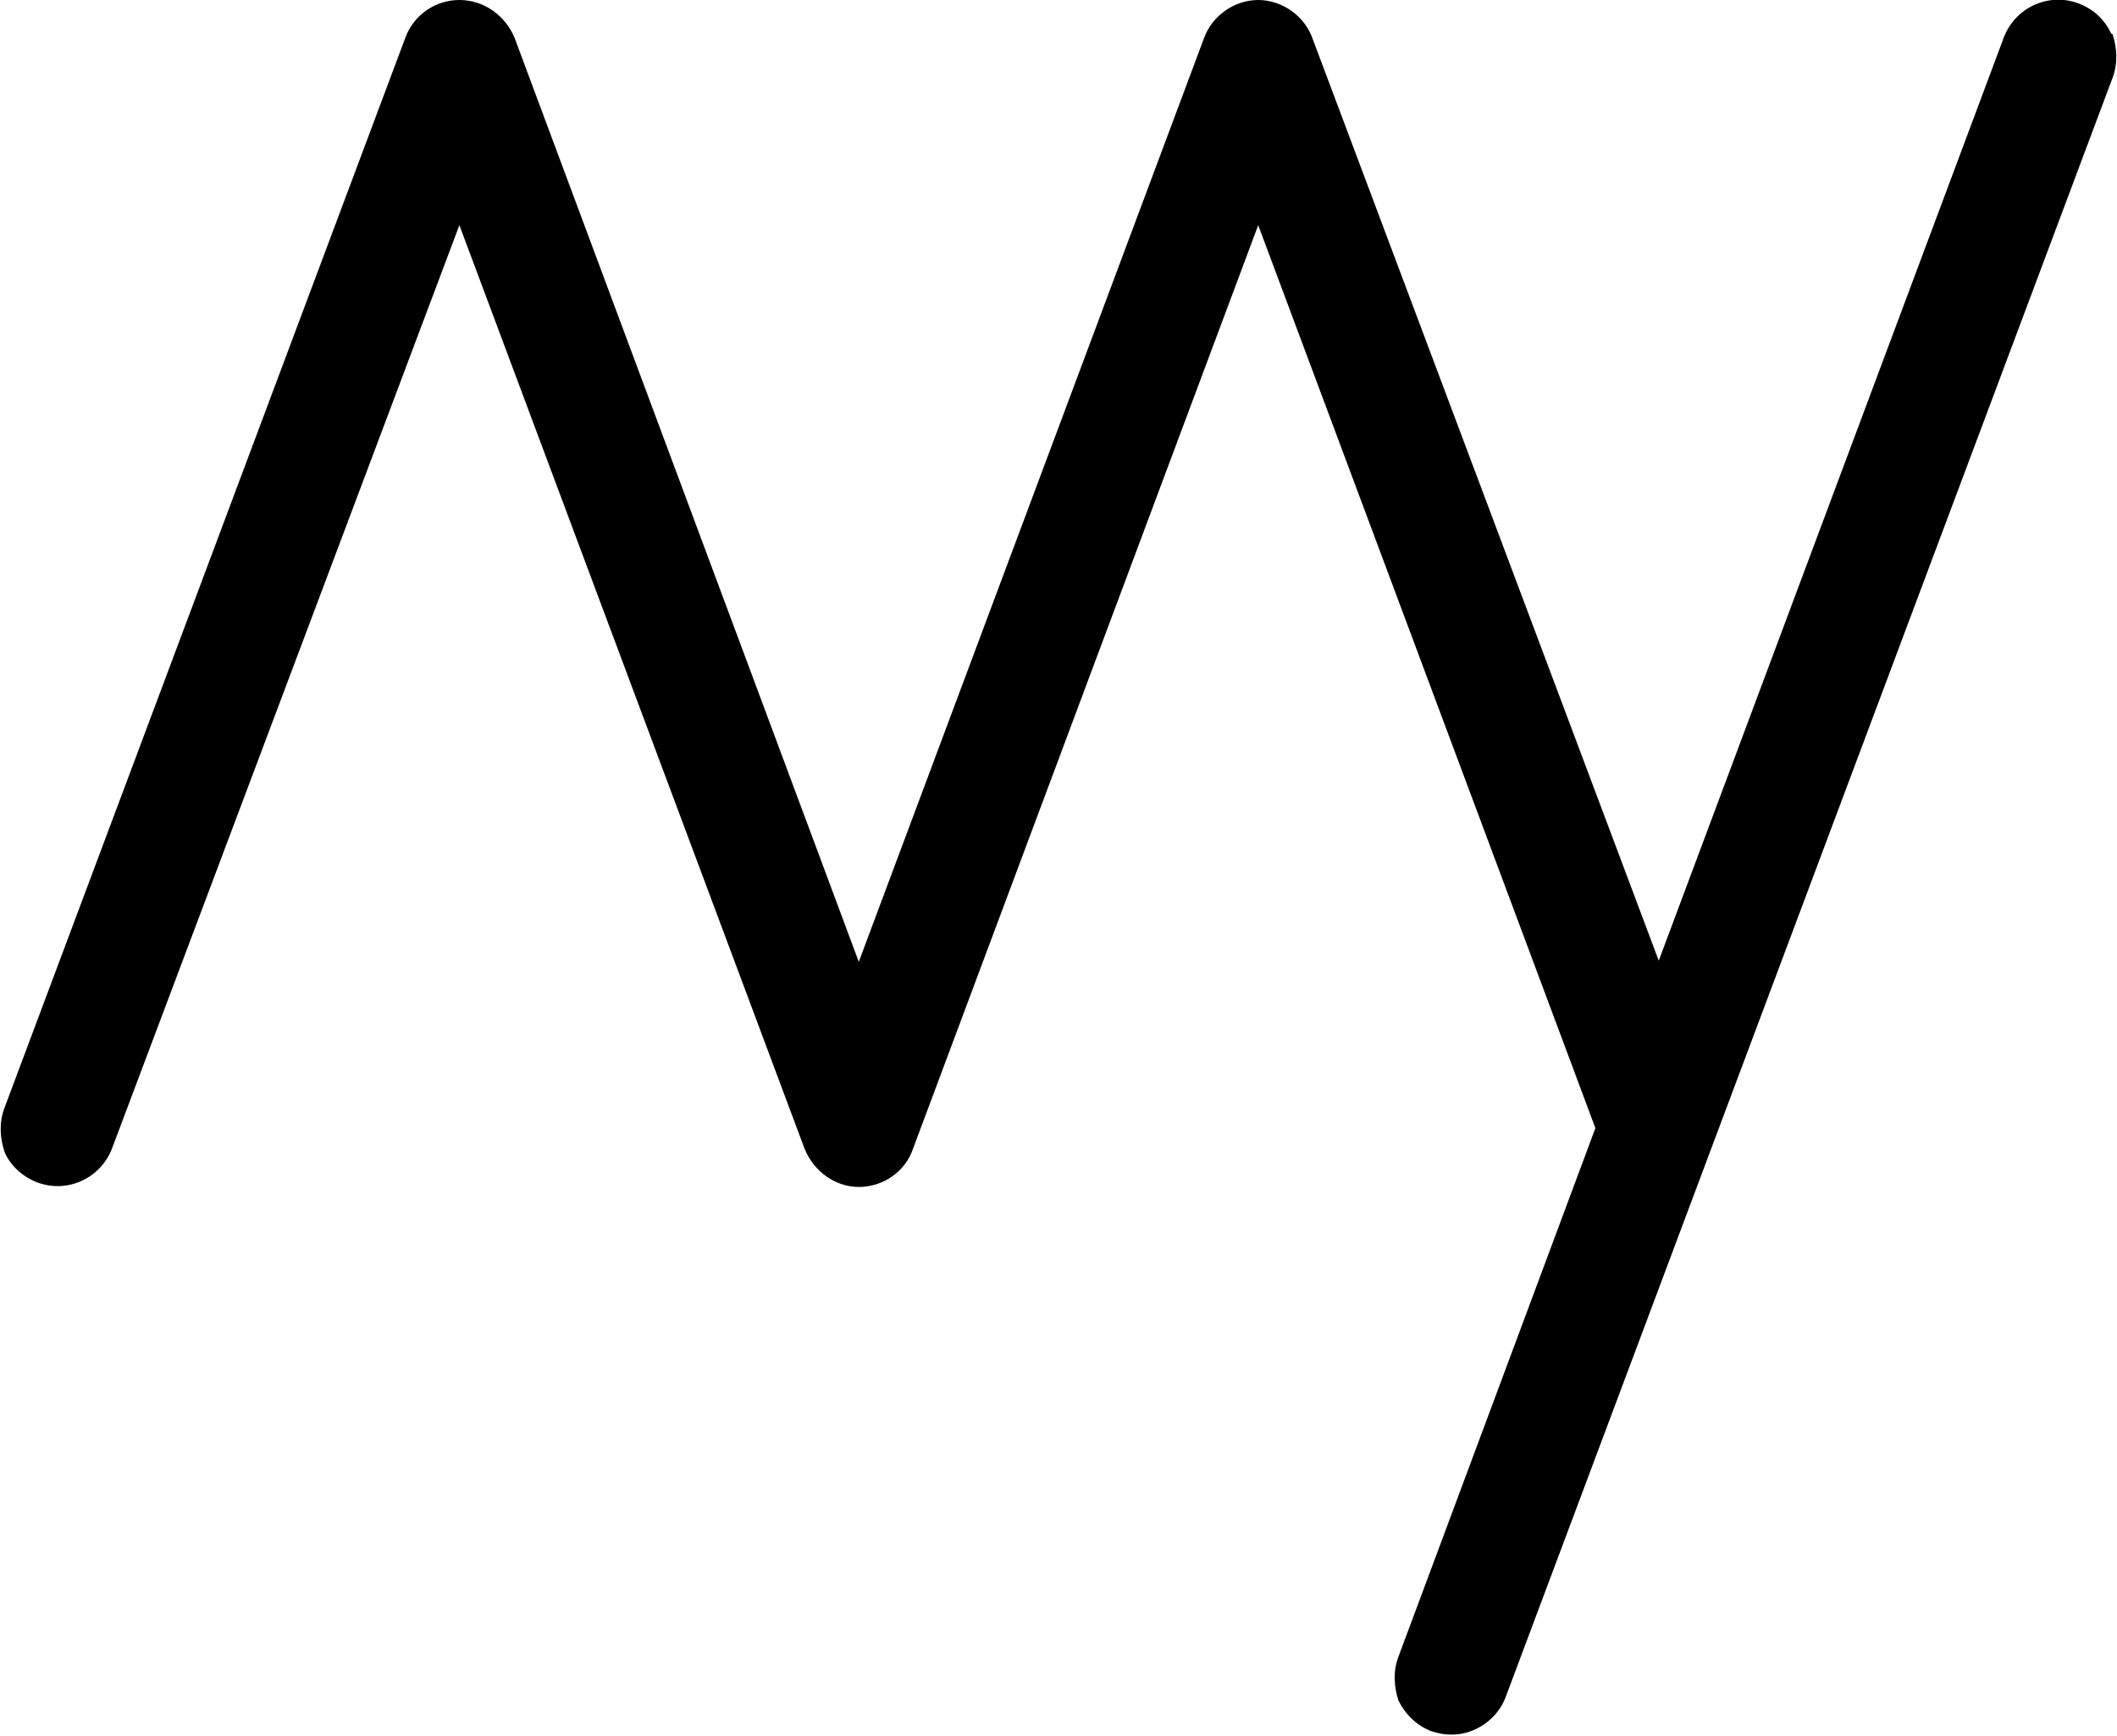 <?xml version="1.0" encoding="UTF-8"?>
<svg xmlns="http://www.w3.org/2000/svg" id="Livello_1" version="1.2" viewBox="0 0 187.1 153.4">
  <path d="M186.6,3h0c-.6-1.3-1.6-2.2-2.9-2.7-2.7-1-5.6.4-6.6,3l-30.5,81.6L116,3.4C115.3,1.4,113.3,0,111.2,0s-4.1,1.4-4.8,3.4l-30.5,81.6L45.5,3.4C44.7,1.4,42.8,0,40.6,0s-4.1,1.4-4.8,3.4L.4,97.9c-.5,1.3-.4,2.7,0,3.9.5,1.2,1.6,2.2,2.9,2.7,2.7,1,5.6-.4,6.6-3L40.6,19.9l30.5,81.6c.8,2,2.7,3.4,4.8,3.4s4.1-1.3,4.8-3.4l30.5-81.6,29.8,79.8-17.4,46.7c-.5,1.3-.4,2.7,0,3.9.6,1.2,1.6,2.2,2.9,2.7.6.2,1.2.3,1.8.3,2.1,0,4.1-1.4,4.8-3.4L186.7,6.9c.5-1.3.4-2.7,0-3.9h0Z"></path>
</svg>
